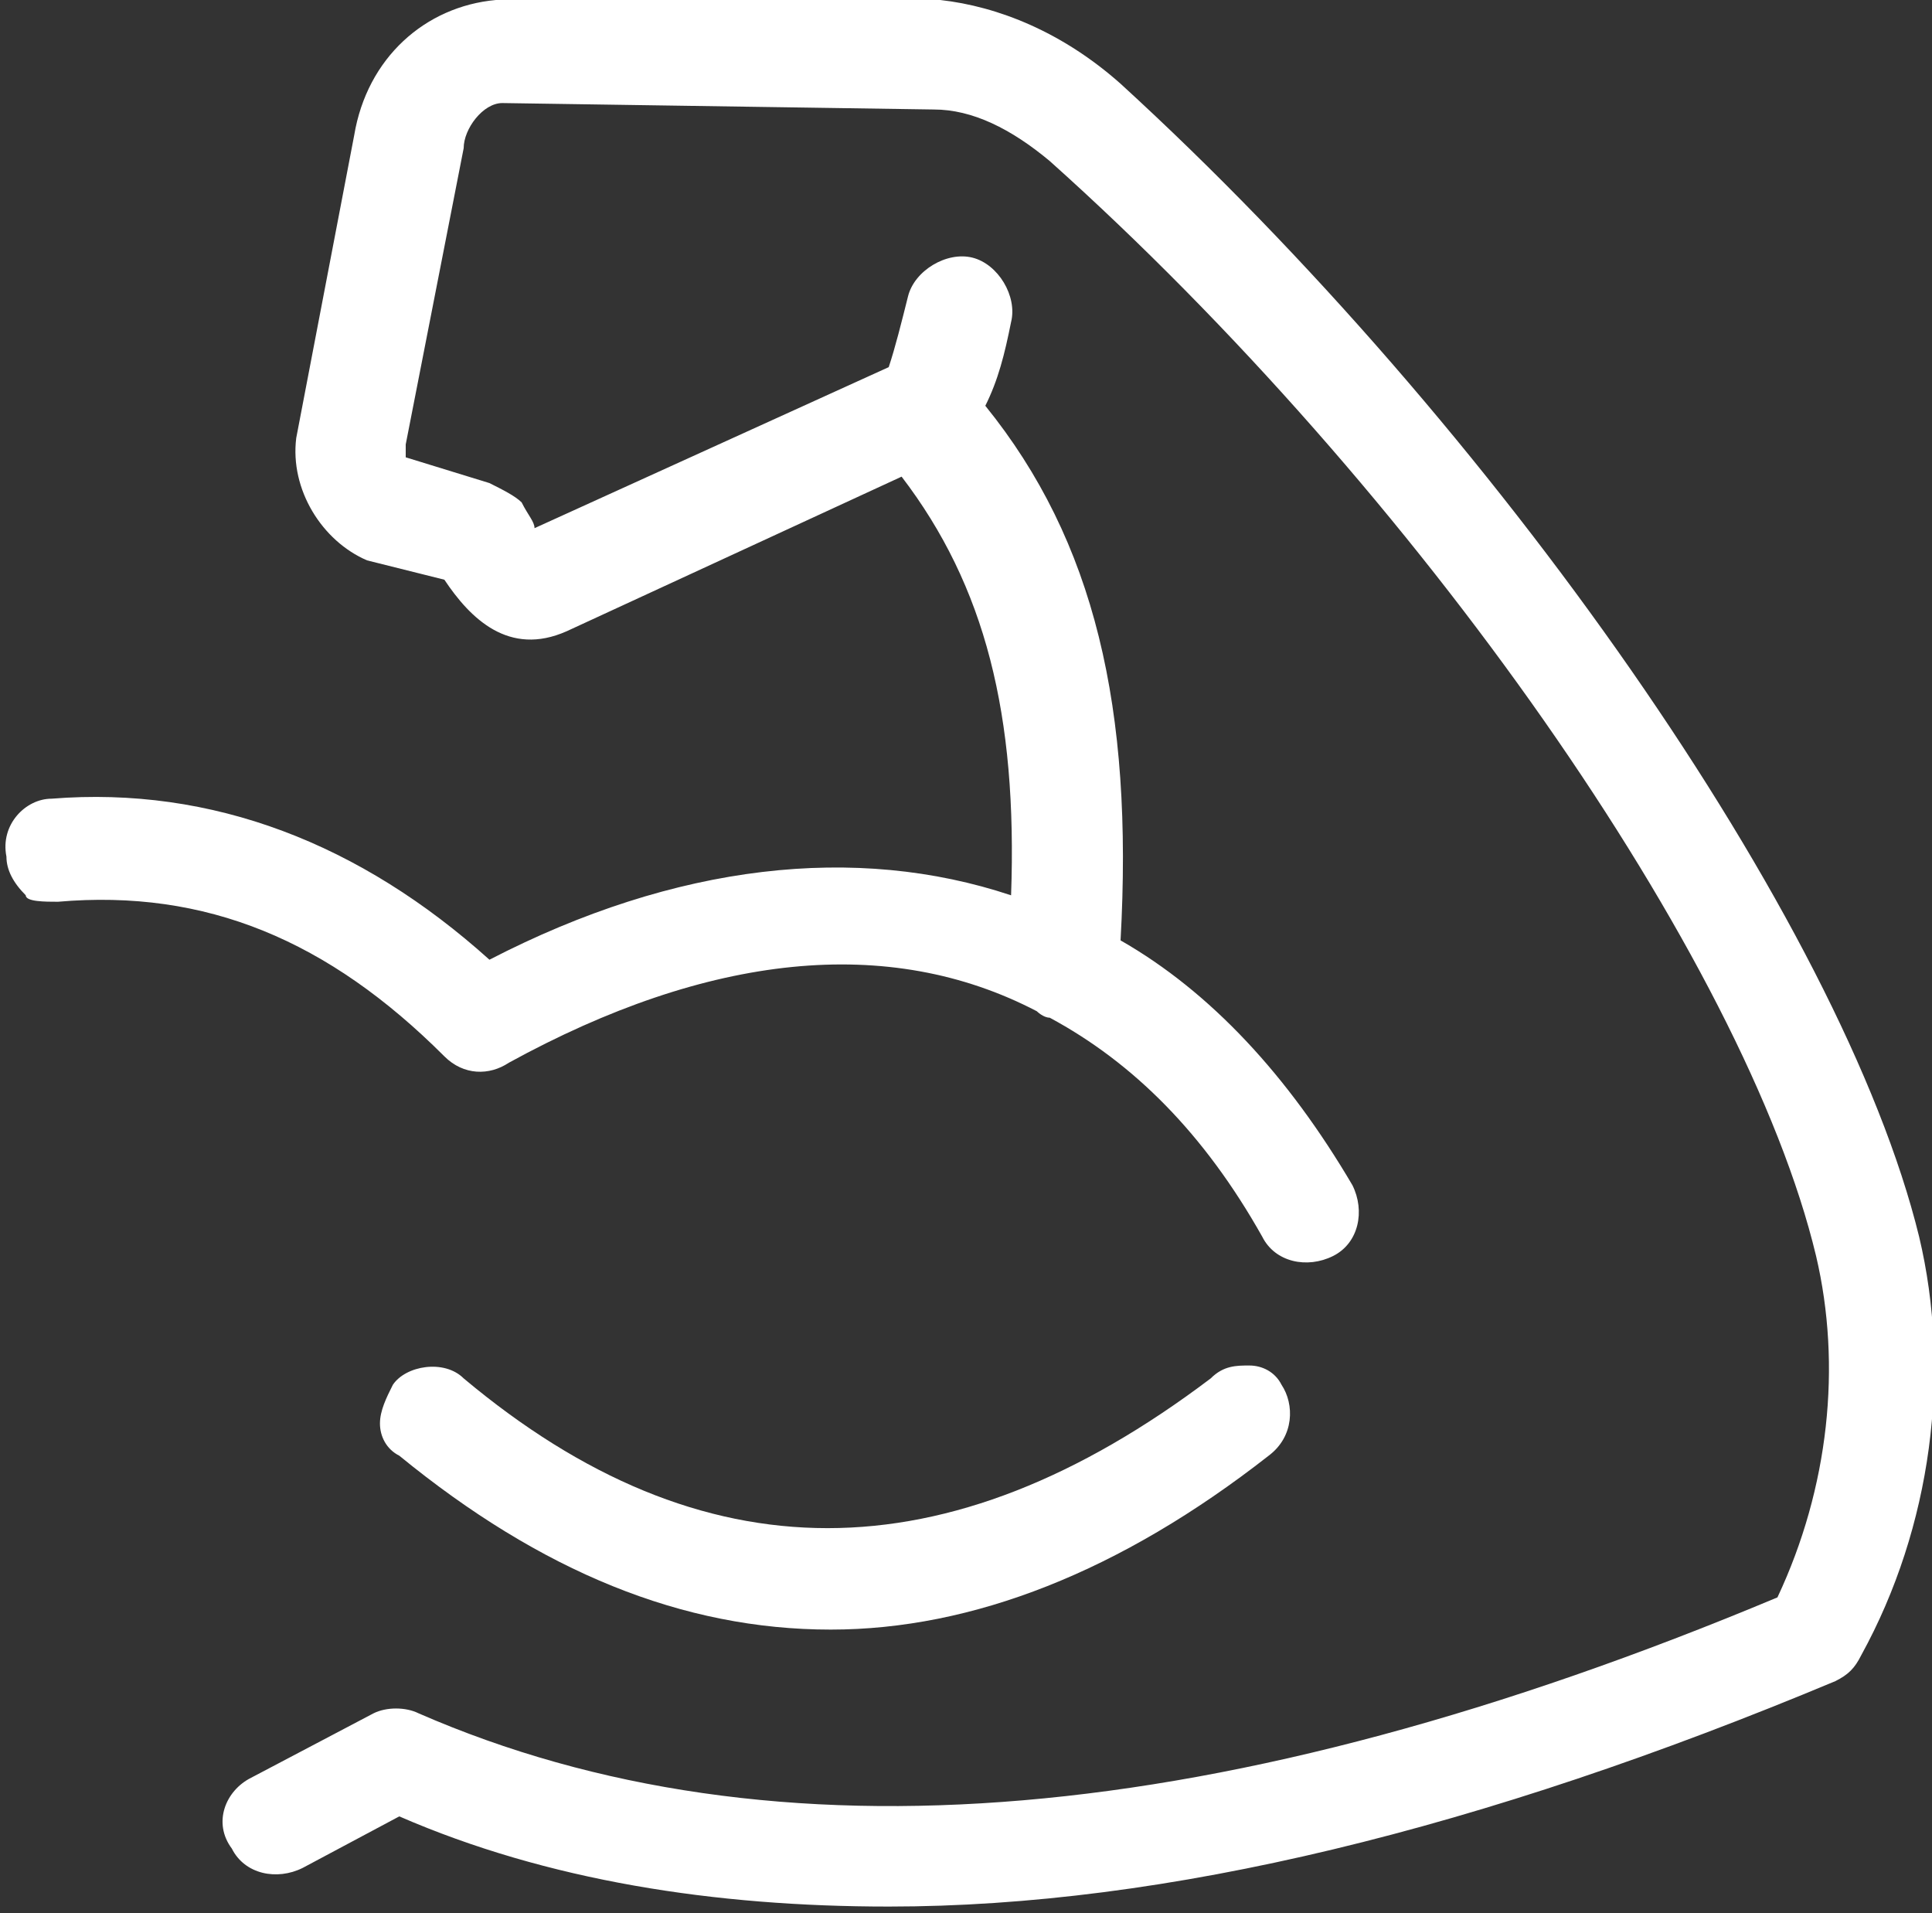 <?xml version="1.0" encoding="utf-8"?>
<!-- Generator: Adobe Illustrator 23.0.6, SVG Export Plug-In . SVG Version: 6.00 Build 0)  -->
<svg version="1.1" id="Layer_1" xmlns="http://www.w3.org/2000/svg" xmlns:xlink="http://www.w3.org/1999/xlink" x="0px" y="0px"
	 width="30px" height="29.7px" viewBox="0 0 30 29.7" style="enable-background:new 0 0 30 29.7;" xml:space="preserve">
<rect x="0" y="0" width="30" height="29.7" fill="#333333" stroke="none"/>
<style type="text/css">
	.st0{fill:#FFFFFF;}
</style>
<g>
	<path class="st0" d="M29.8,19.2c-1.2-4.9-6.6-12.6-12.4-17.9c-0.9-0.8-1.9-1.2-2.8-1.3L7.7,0c-1.1,0.1-2,0.9-2.2,2.1L4.6,6.8
		C4.5,7.6,5,8.4,5.7,8.7L6.9,9c0.4,0.6,1,1.2,1.9,0.8L14,7.4c1.3,1.7,1.8,3.7,1.7,6.5c-2.4-0.8-5.2-0.5-8.1,1
		c-2-1.8-4.3-2.7-6.8-2.5c-0.4,0-0.8,0.4-0.7,0.9c0,0.2,0.1,0.4,0.3,0.6C0.4,14,0.7,14,0.9,14c2.3-0.2,4.2,0.6,6,2.4
		c0.3,0.3,0.7,0.3,1,0.1c3.1-1.7,5.9-2,8.2-0.8c0,0,0.1,0.1,0.2,0.1c1.3,0.7,2.4,1.8,3.3,3.4c0.2,0.4,0.7,0.5,1.1,0.3
		c0.4-0.2,0.5-0.7,0.3-1.1c-1-1.7-2.2-3-3.6-3.8c0.2-3.6-0.4-6.2-2.1-8.3c0.2-0.4,0.3-0.8,0.4-1.3c0.1-0.4-0.2-0.9-0.6-1
		c-0.4-0.1-0.9,0.2-1,0.6c-0.1,0.4-0.2,0.8-0.3,1.1L8.3,8.2c0-0.1-0.1-0.2-0.2-0.4C8,7.7,7.8,7.6,7.6,7.5L6.3,7.1c0,0,0-0.1,0-0.2
		l0.9-4.6C7.2,2,7.5,1.6,7.8,1.6l6.7,0.1c0.6,0,1.2,0.3,1.8,0.8c5.7,5.1,10.8,12.4,11.9,17c0.4,1.7,0.2,3.6-0.6,5.3
		c-8.6,3.6-15.6,4.2-21.1,1.8c-0.2-0.1-0.5-0.1-0.7,0l-1.9,1c-0.4,0.2-0.6,0.7-0.3,1.1c0.2,0.4,0.7,0.5,1.1,0.3l1.5-0.8
		c2.3,1,4.9,1.4,7.6,1.4c4.3,0,9.2-1.2,14.7-3.5c0.2-0.1,0.3-0.2,0.4-0.4C30,23.7,30.3,21.3,29.8,19.2z"/>
	<path class="st0" d="M19.7,22.6c0.4-0.3,0.4-0.8,0.2-1.1c-0.1-0.2-0.3-0.3-0.5-0.3c-0.2,0-0.4,0-0.6,0.2c-4.1,3.1-7.9,3.1-11.6,0
		c-0.3-0.3-0.9-0.2-1.1,0.1c-0.1,0.2-0.2,0.4-0.2,0.6c0,0.2,0.1,0.4,0.3,0.5c2.2,1.8,4.4,2.7,6.7,2.7C15.1,25.3,17.4,24.4,19.7,22.6
		z"/>
</g>
</svg>
